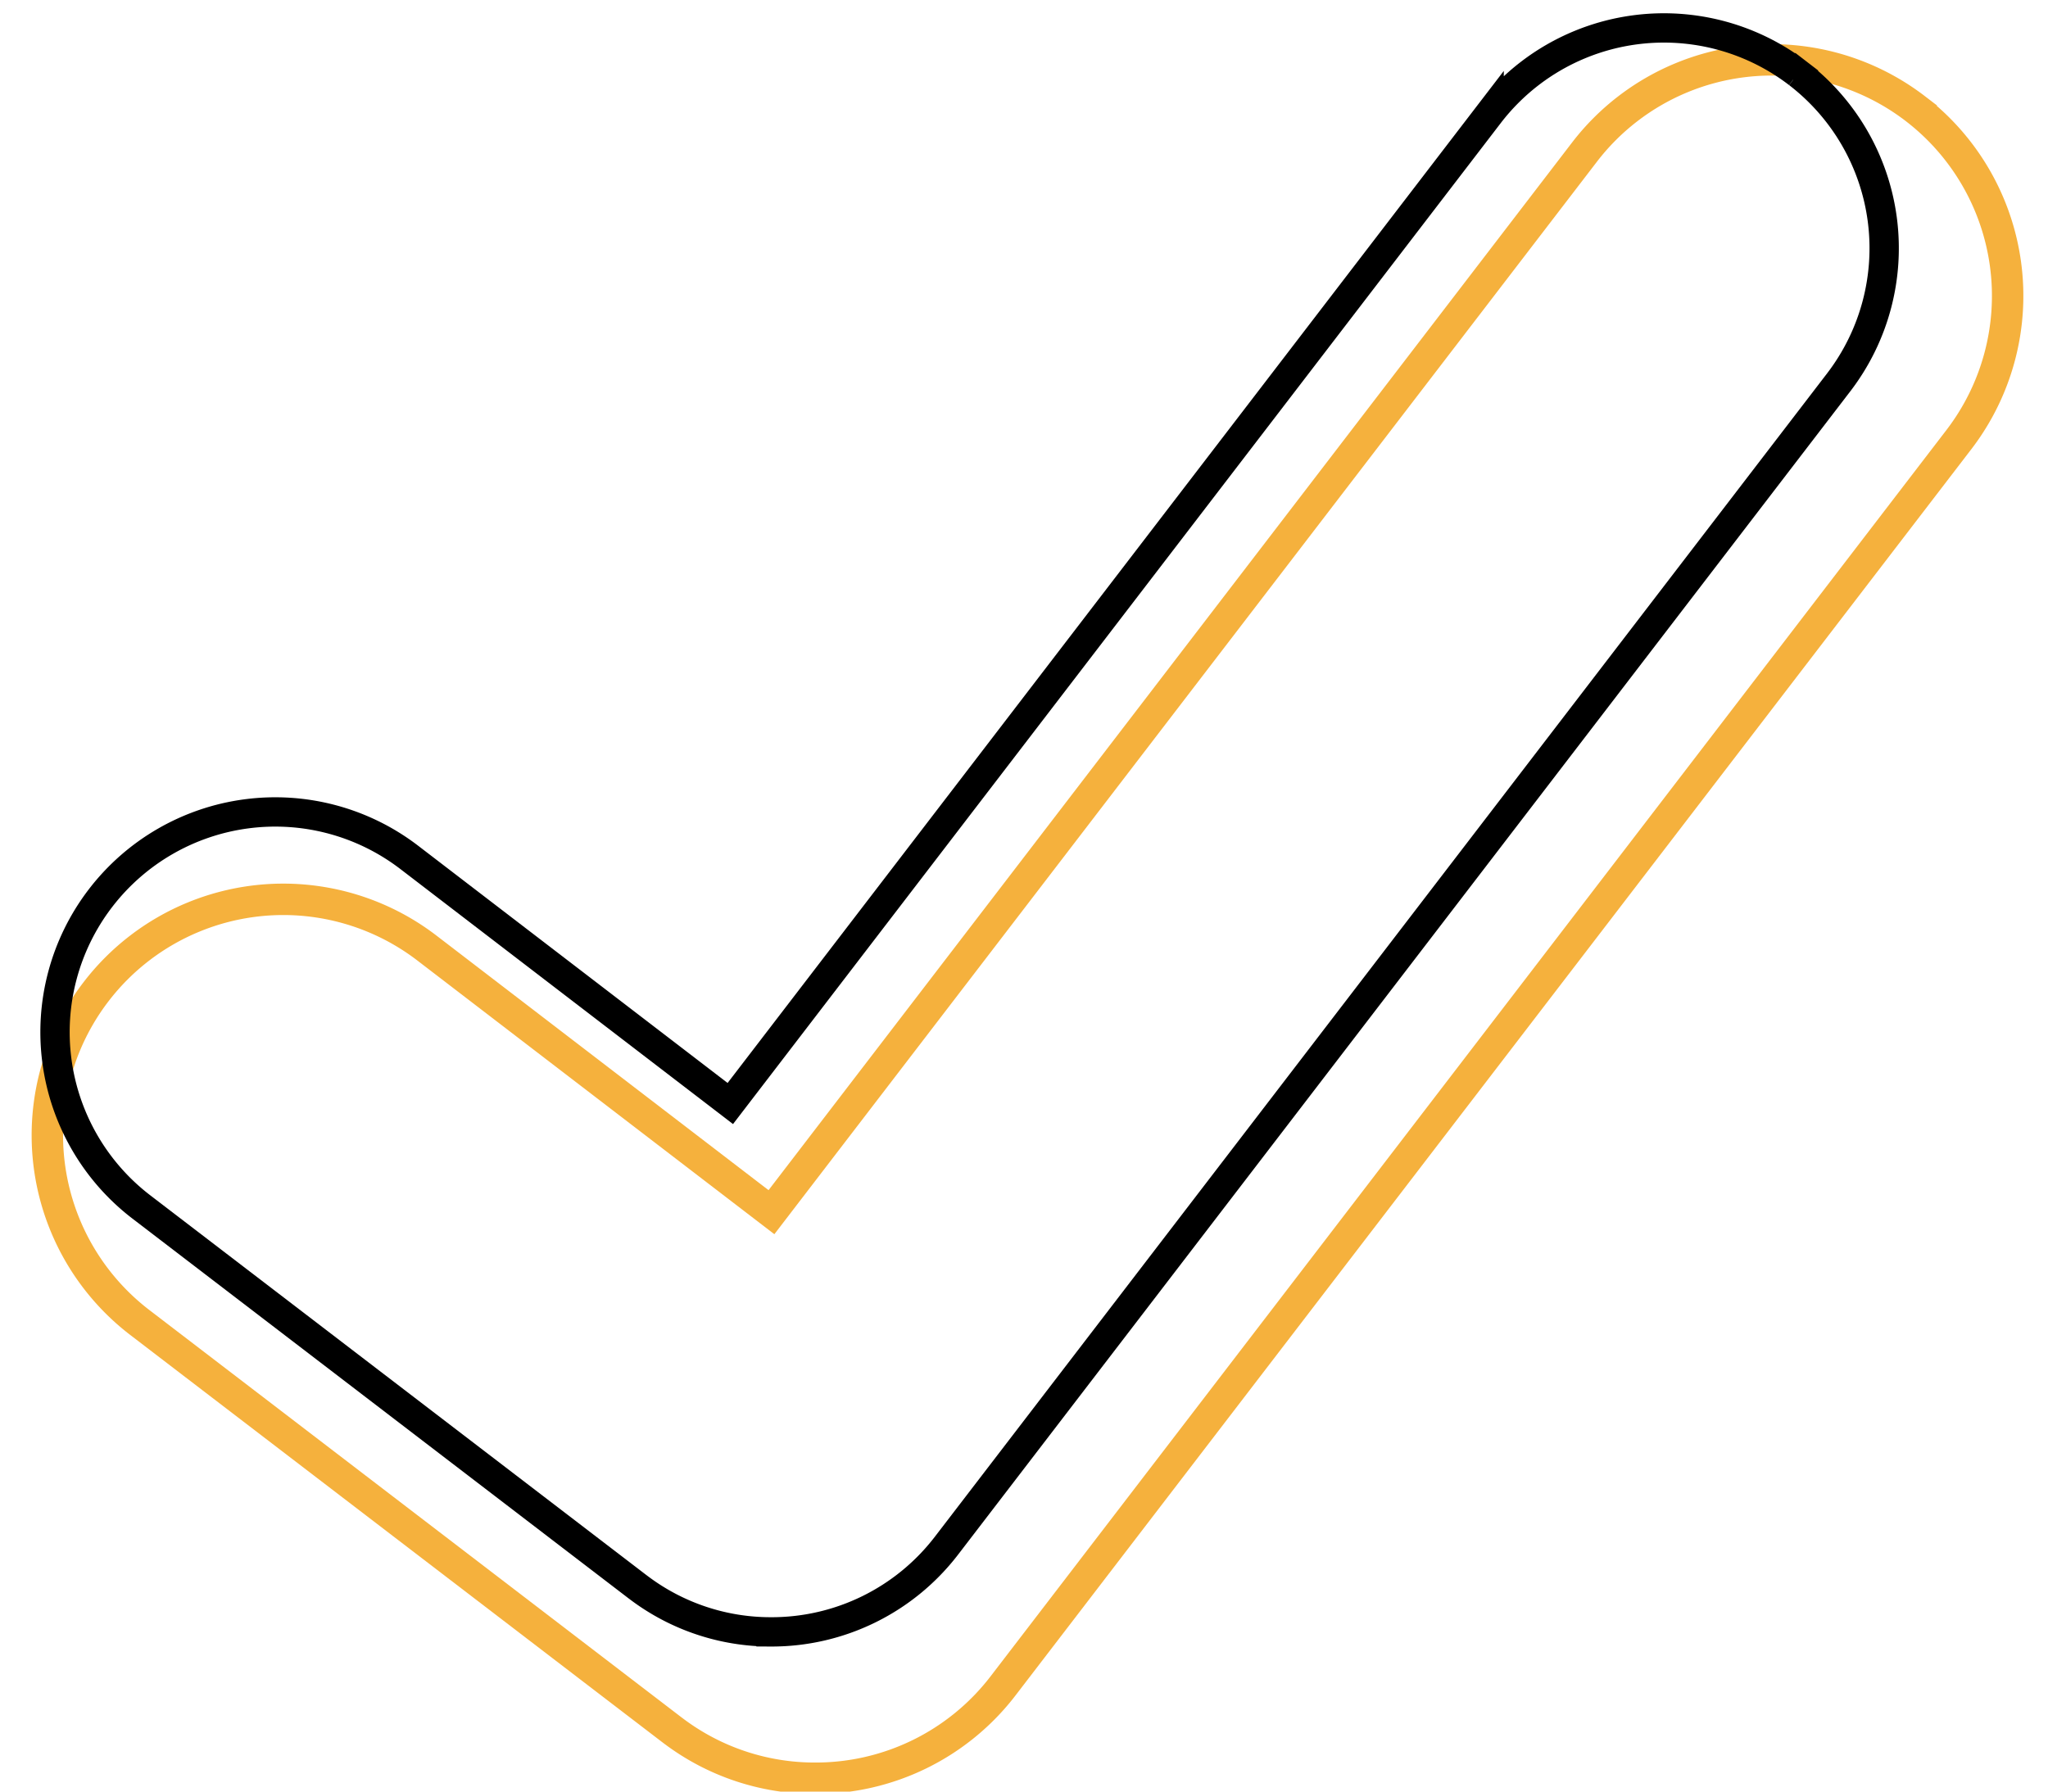 <?xml version="1.0" encoding="UTF-8" standalone="no"?>
<svg
   id="ee370ff1-147c-4ceb-b530-4ba4072ed128"
   data-name="Layer 1"
   width="400"
   height="350"
   viewBox="0 0 400 350"
   version="1.1"
   sodipodi:docname="check.svg"
   inkscape:version="1.2.1 (9c6d41e410, 2022-07-14)"
   inkscape:export-filename="..\..\..\..\COMUNICAZIONE\Infografiche\Icone x infografiche-sito\Check1.png"
   inkscape:export-xdpi="93"
   inkscape:export-ydpi="93"
   xmlns:inkscape="http://www.inkscape.org/namespaces/inkscape"
   xmlns:sodipodi="http://sodipodi.sourceforge.net/DTD/sodipodi-0.dtd"
   xmlns="http://www.w3.org/2000/svg"
   xmlns:svg="http://www.w3.org/2000/svg"
   xmlns:rdf="http://www.w3.org/1999/02/22-rdf-syntax-ns#"
   xmlns:cc="http://creativecommons.org/ns#"
   xmlns:dc="http://purl.org/dc/elements/1.1/">
  <defs
     id="defs51" />
  <sodipodi:namedview
     pagecolor="#ffffff"
     bordercolor="#666666"
     borderopacity="1"
     objecttolerance="10"
     gridtolerance="10"
     guidetolerance="10"
     inkscape:pageopacity="0"
     inkscape:pageshadow="2"
     inkscape:window-width="1920"
     inkscape:window-height="1017"
     id="namedview49"
     showgrid="false"
     showguides="true"
     inkscape:guide-bbox="true"
     inkscape:zoom="0.5280398"
     inkscape:cx="200.74244"
     inkscape:cy="407.16628"
     inkscape:window-x="-8"
     inkscape:window-y="-8"
     inkscape:window-maximized="1"
     inkscape:current-layer="g922"
     inkscape:showpageshadow="2"
     inkscape:pagecheckerboard="0"
     inkscape:deskcolor="#d1d1d1">
    <sodipodi:guide
       position="-39.504,126.989"
       orientation="1,0"
       id="guide878"
       inkscape:locked="false" />
  </sodipodi:namedview>
  <g
     id="g922"
     transform="translate(-52.598,4.543)">
    <g
       id="g1050">
      <path
         d="m 211.795,342.85 a 45.778,45.778 0 0 1 -27.545,-9.15 l -0.493,-0.37 -103.732,-79.421 a 46.086,46.086 0 1 1 56.059,-73.164 l 67.19,51.52 158.78,-207.072 a 46.084,46.084 0 0 1 64.614,-8.529 l -0.987,1.34 1.013,-1.321 a 46.137,46.137 0 0 1 8.529,64.614 L 248.46,324.864 a 46.104,46.104 0 0 1 -36.665,17.985 z"
         fill="#6c63ff"
         id="path42"
         style="fill:none;fill-opacity:1;stroke-width:6.137;stroke:#f5b13d;stroke-opacity:1" />
      <path
         d="m 203.192,314.255 a 42.729,42.729 0 0 1 -25.71,-8.54 l -0.46,-0.345 -96.823,-74.131 a 43.016,43.016 0 1 1 52.325,-68.292 l 62.715,48.089 148.205,-193.281 a 43.015,43.015 0 0 1 60.311,-7.961 l -0.921,1.251 0.945,-1.233 a 43.065,43.065 0 0 1 7.961,60.311 L 237.415,297.468 a 43.034,43.034 0 0 1 -34.223,16.788 z"
         fill="#6c63ff"
         id="path42-2"
         style="fill:none;fill-opacity:1;stroke:#000000;stroke-width:5.728;stroke-opacity:1" />
    </g>
  </g>
  <g
     id="g922-0"
     transform="translate(509.655,19.87)">
    <path
       d="m 211.795,342.85 a 45.778,45.778 0 0 1 -27.545,-9.15 l -0.493,-0.37 -103.732,-79.421 a 46.086,46.086 0 1 1 56.059,-73.164 l 67.19,51.52 158.78,-207.072 a 46.084,46.084 0 0 1 64.614,-8.529 l -0.987,1.34 1.013,-1.321 a 46.137,46.137 0 0 1 8.529,64.614 L 248.46,324.864 a 46.104,46.104 0 0 1 -36.665,17.985 z"
       fill="#6c63ff"
       id="path42-1"
       style="fill:#f5b13d;fill-opacity:1;stroke-width:6.137" />
    <path
       d="m 203.192,314.255 a 42.729,42.729 0 0 1 -25.71,-8.54 l -0.46,-0.345 -96.823,-74.131 a 43.016,43.016 0 1 1 52.325,-68.292 l 62.715,48.089 148.205,-193.281 a 43.015,43.015 0 0 1 60.311,-7.961 l -0.921,1.251 0.945,-1.233 a 43.065,43.065 0 0 1 7.961,60.311 L 237.415,297.468 a 43.034,43.034 0 0 1 -34.223,16.788 z"
       fill="#6c63ff"
       id="path42-2-2"
       style="fill:none;fill-opacity:1;stroke:#000000;stroke-width:5.728;stroke-opacity:1" />
  </g>
</svg>

